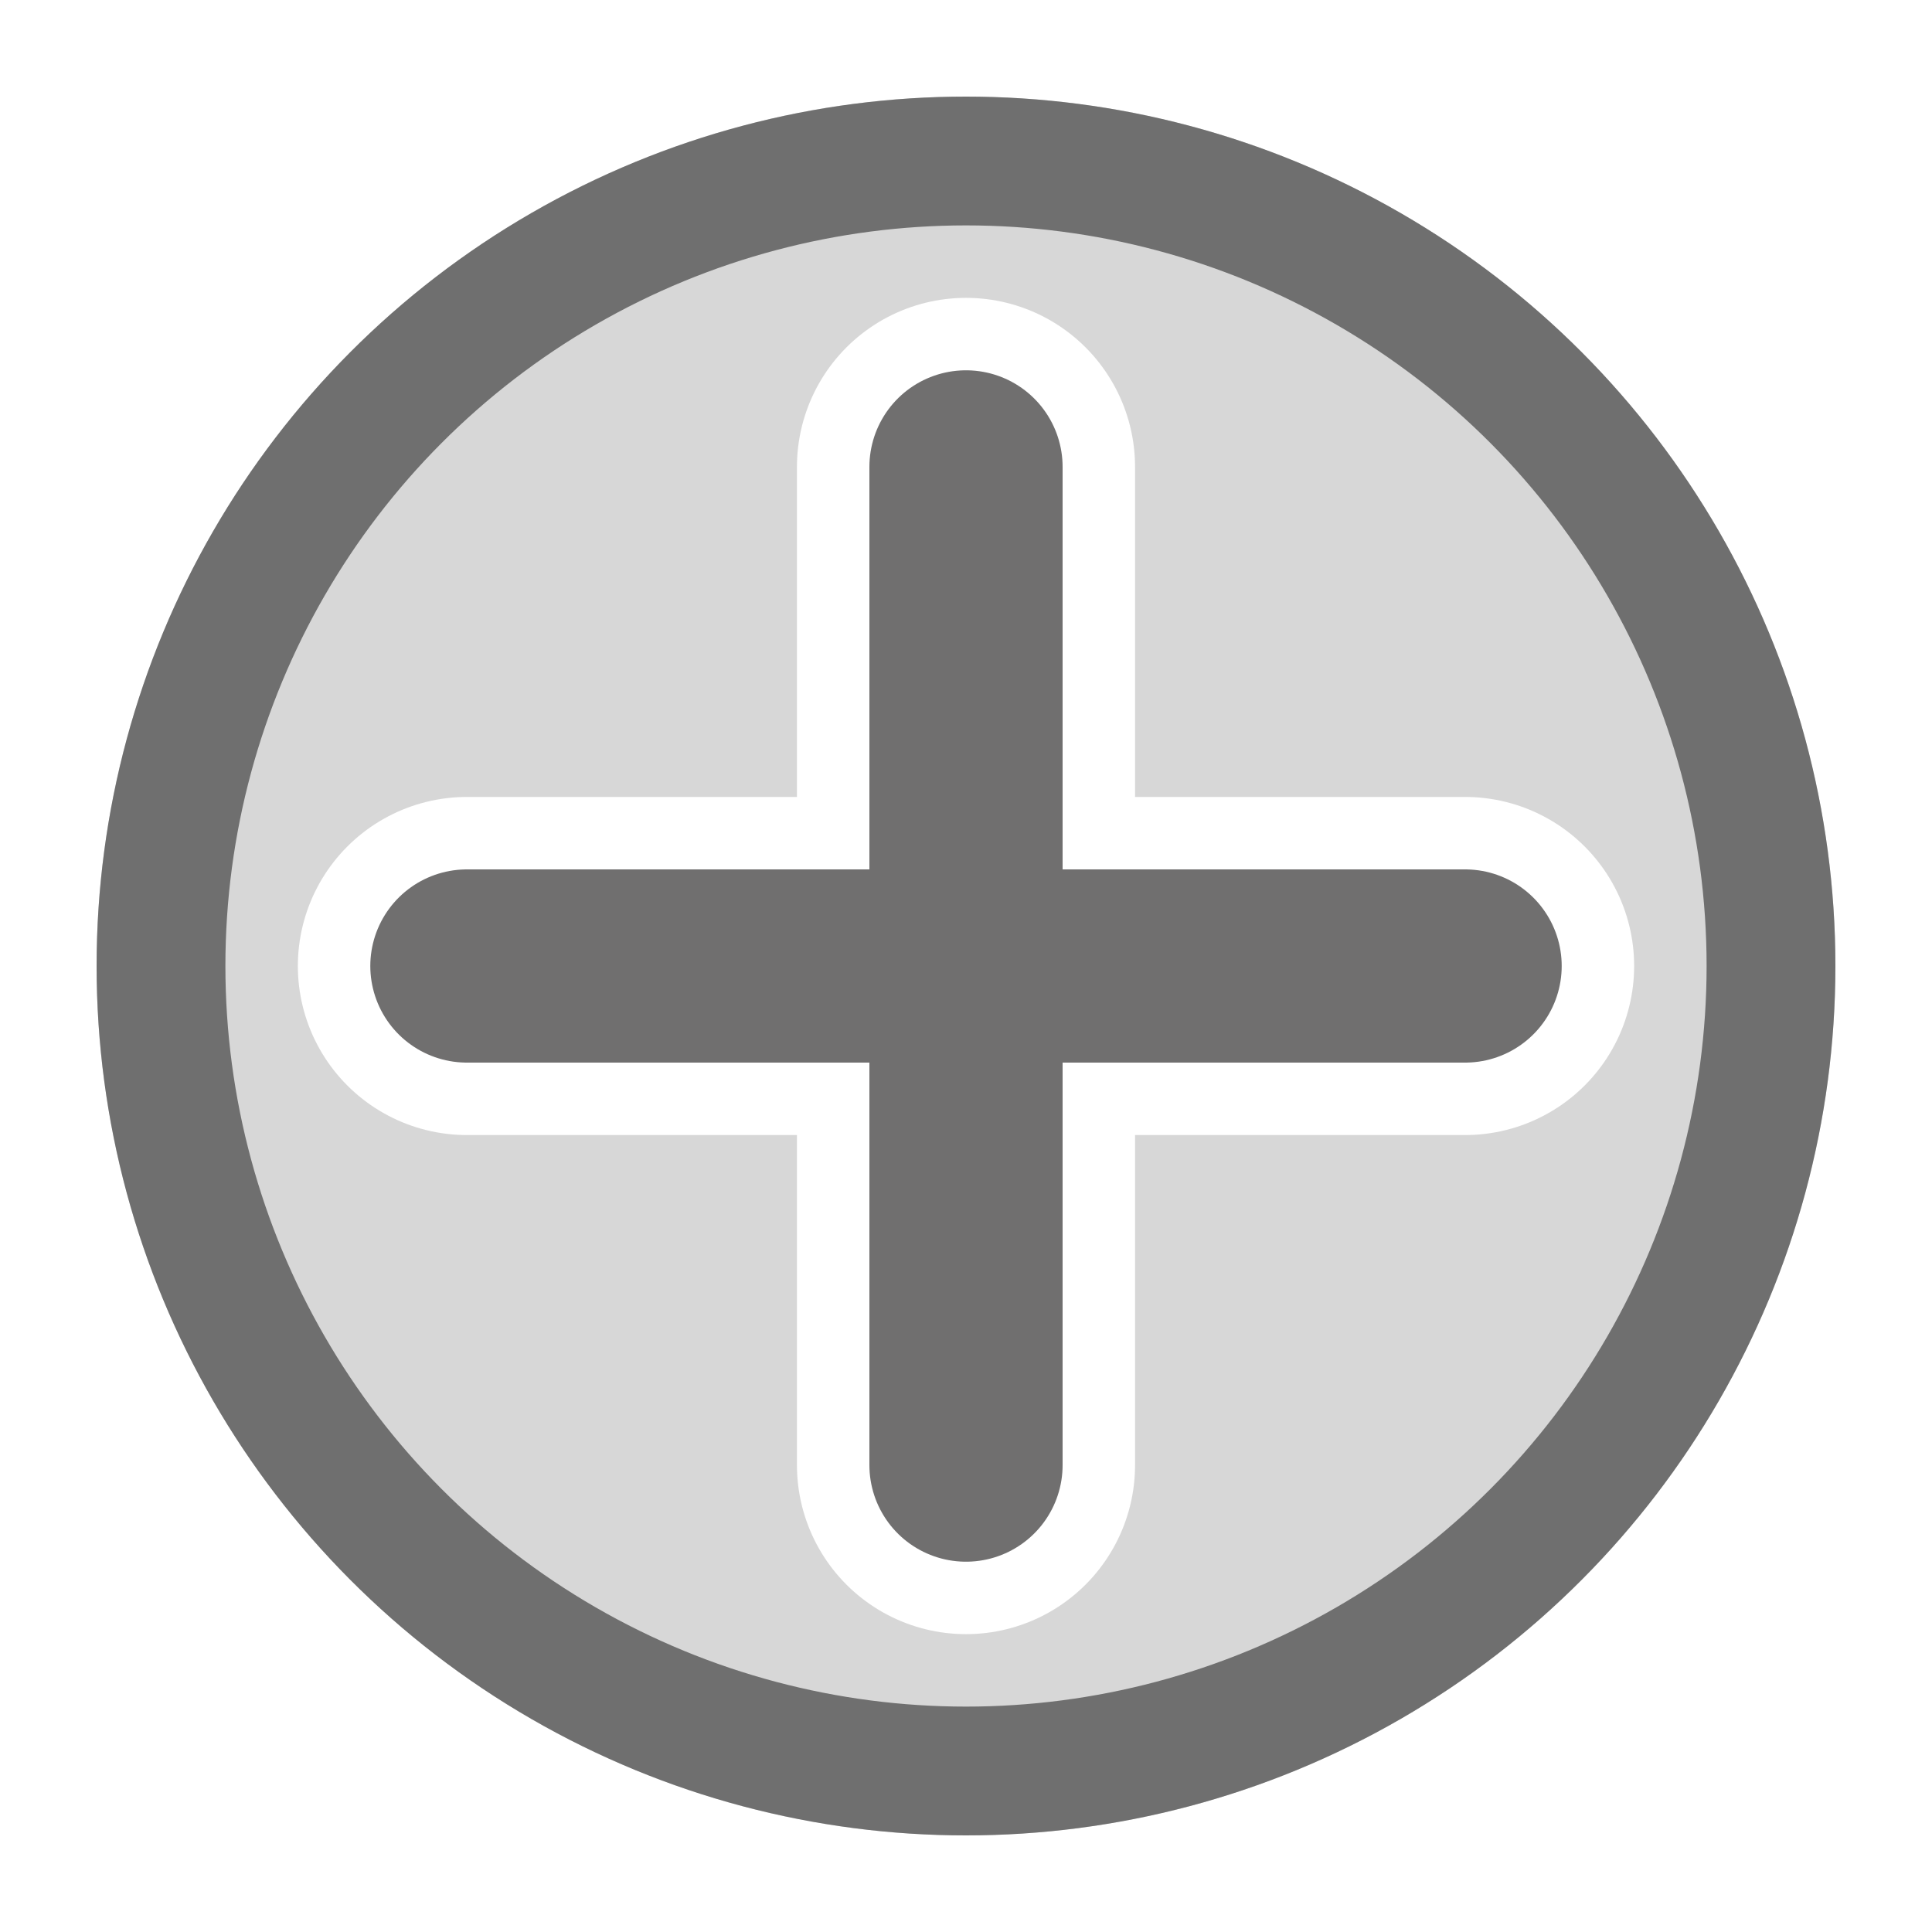 <?xml version="1.0" encoding="utf-8"?>
<!DOCTYPE svg PUBLIC "-//W3C//DTD SVG 1.1//EN" "http://www.w3.org/Graphics/SVG/1.1/DTD/svg11.dtd">
<svg version="1.1" xmlns="http://www.w3.org/2000/svg" xmlns:xlink="http://www.w3.org/1999/xlink" x="0px" y="0px" width="120px" height="120px" viewBox="0 0 120 120" enable-background="new 0 0 120 120" xml:space="preserve">
<defs><style type="text/css">polyline{stroke:#FFFFFF;stroke-linecap:round;stroke-linejoin:round;}</style></defs><filter height="140%" width="140%" x="-20%" y="-20%" id="f"><feGaussianBlur stdDeviation="5"/></filter><filter id="h"><feGaussianBlur stdDeviation="3"/></filter><filter height="140%" width="140%" x="-20%" y="-20%" id="g"><feGaussianBlur stdDeviation="2"/></filter>
<g filter="url(#h)"><circle fill="#D7D7D7" cx="60" cy="60" r="54"/></g>
<circle fill="#D7D7D7" stroke="#6F6F6F" stroke-width="8" cx="60" cy="60" r="50"/>
<g filter="url(#f)"><polyline stroke-width="21" points="29,60 60,60 60,91 60,29 60,60 91,60"/></g>
<g filter="url(#g)"><polyline stroke-width="16" points="29,60 60,60 60,91 60,29 60,60 91,60"/></g>
<polyline style="stroke:#706F6F;stroke-width:12;" points="29,60 60,60 60,91 60,29 60,60 91,60"/>
</svg>